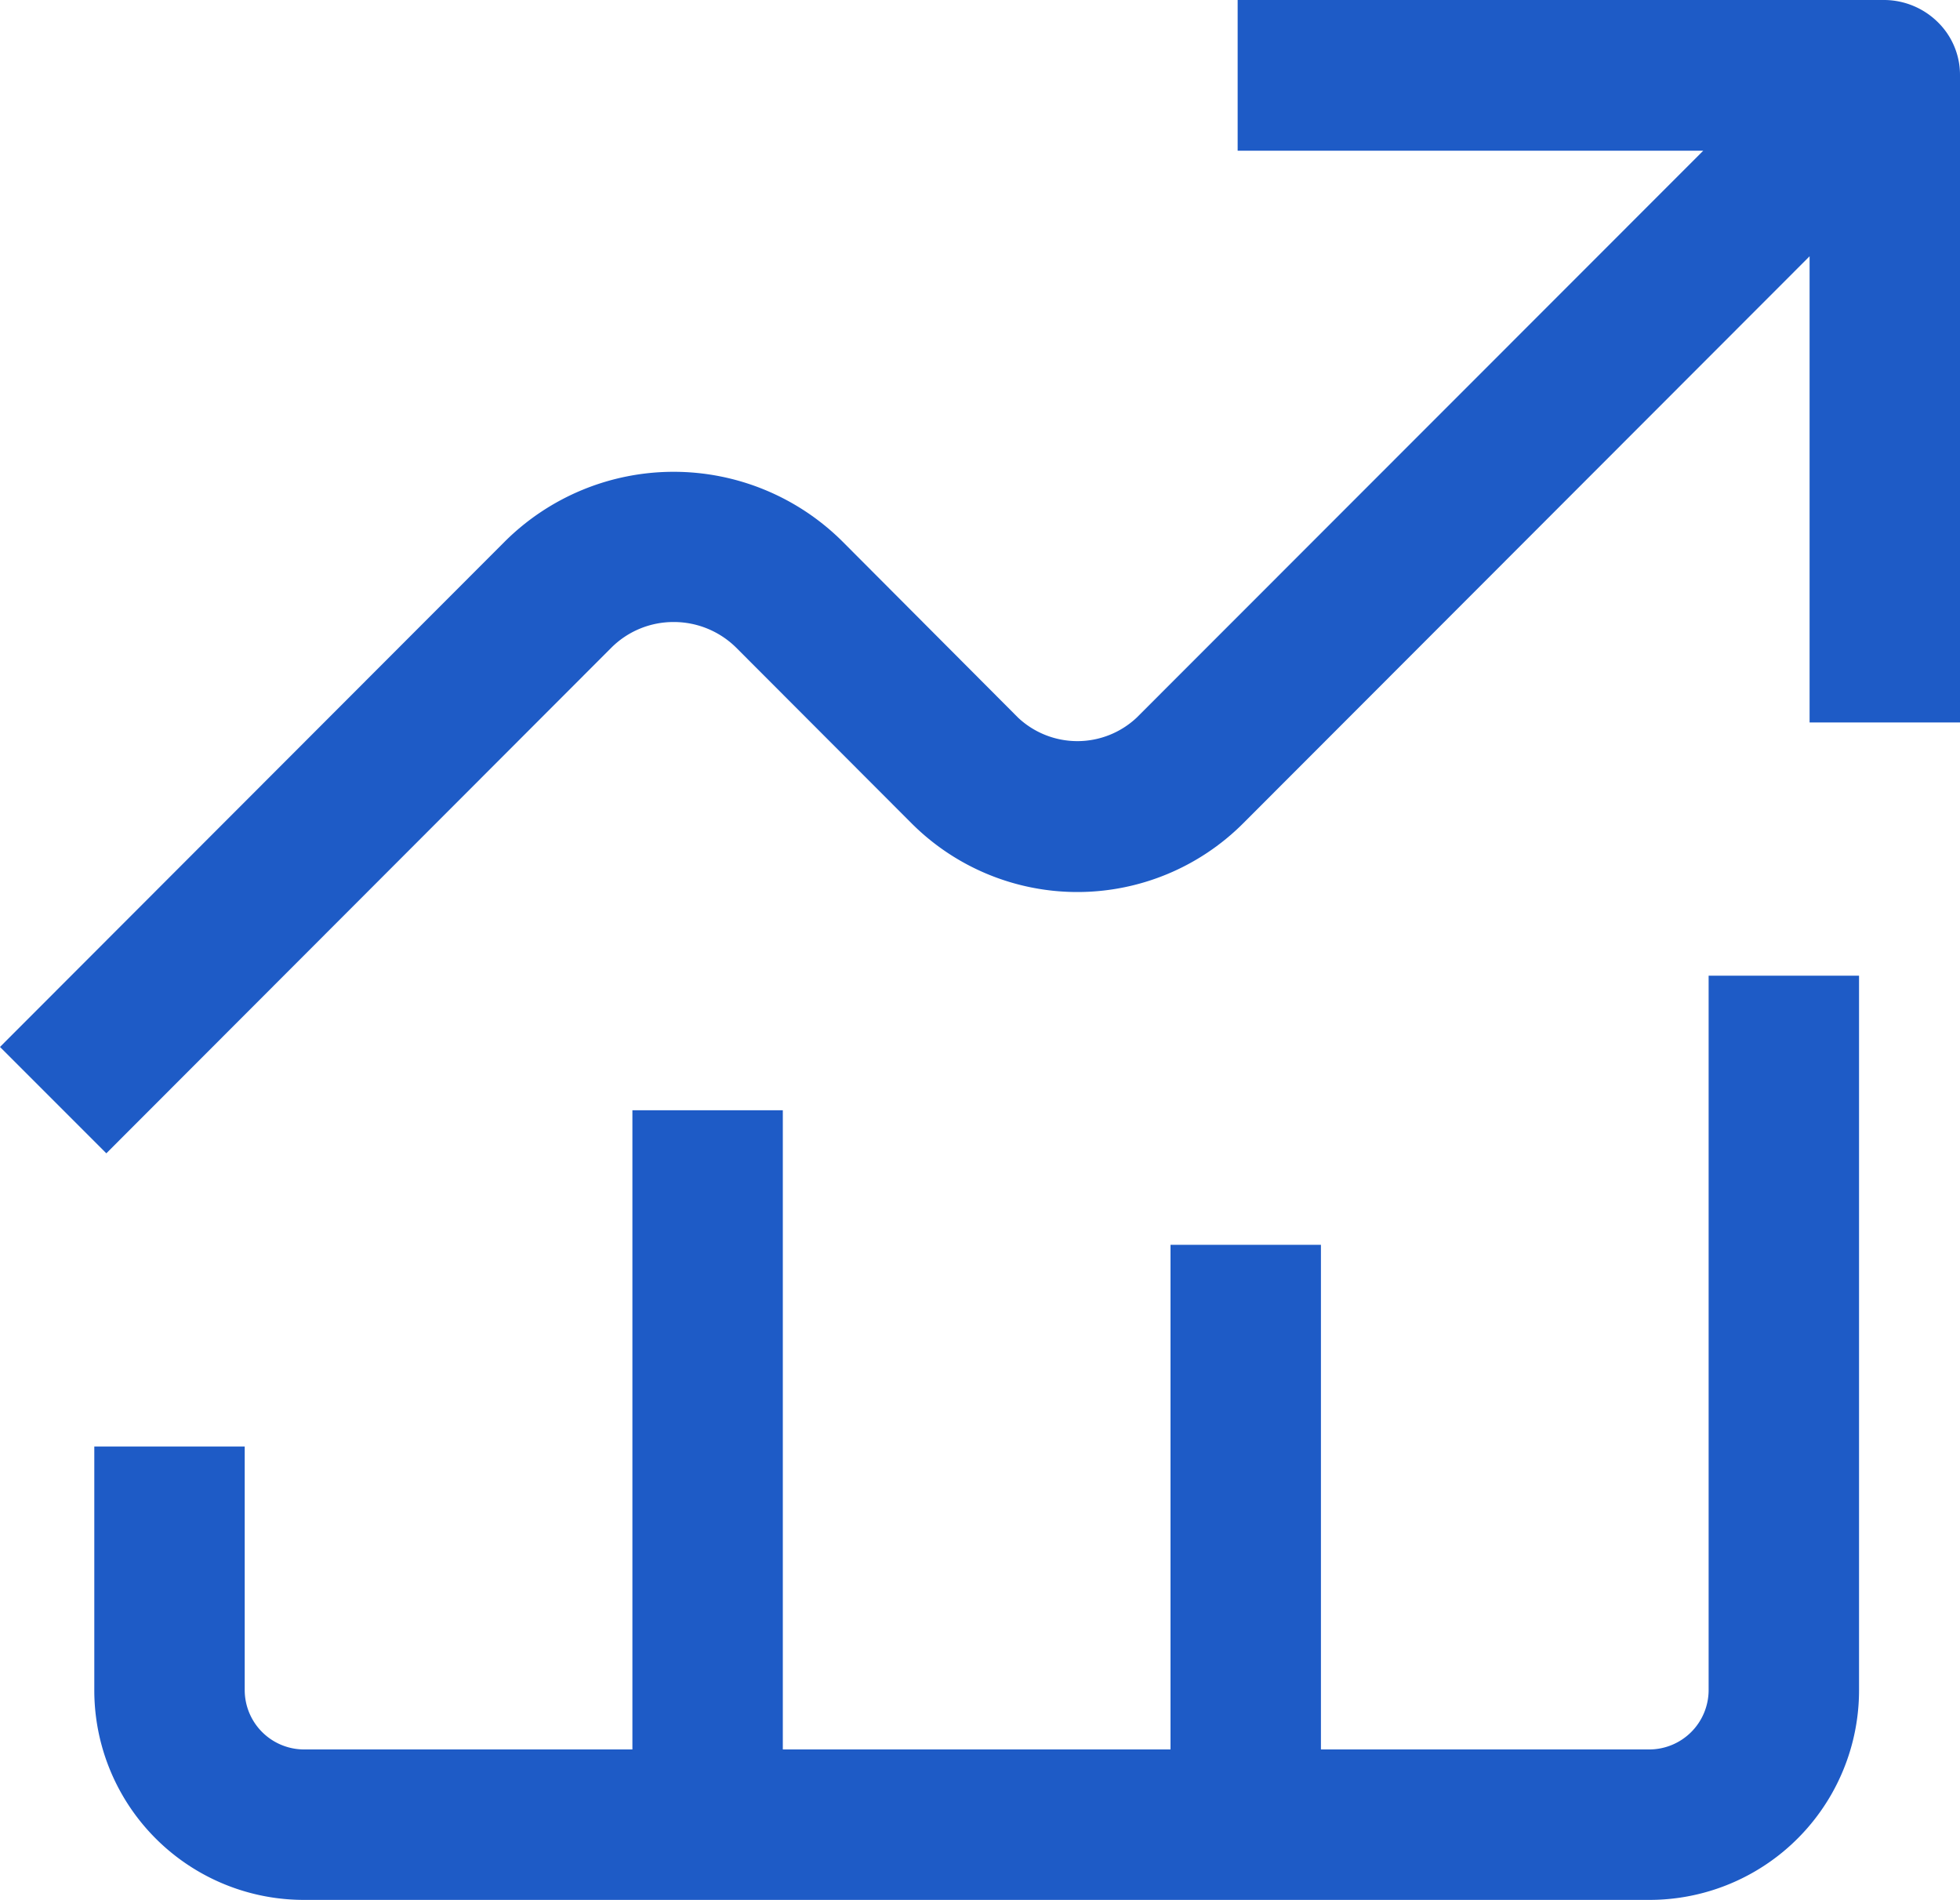 <?xml version="1.0" encoding="UTF-8"?> <svg xmlns="http://www.w3.org/2000/svg" viewBox="0 0 76.49 74.13"><defs><style>.cls-1{fill:#1e5bc6;}</style></defs><g id="Calque_2" data-name="Calque 2"><g id="SOLUTIONS-1"><path class="cls-1" d="M76.49,2.94V28.19H70.62V10L48.51,32.13a9.15,9.15,0,0,1-12.93,0l-6.85-6.86a3.46,3.46,0,0,0-2.43-1,3.43,3.43,0,0,0-2.44,1L4.15,45,0,40.85,19.7,21.13a9.34,9.34,0,0,1,13.18,0L39.73,28a3.38,3.38,0,0,0,4.63,0L66.47,5.88H48.3V0H73.55a3,3,0,0,1,2.08.87A2.88,2.88,0,0,1,76.49,2.94Z"></path><path class="cls-1" d="M72.55,38.07V65.94a8.18,8.18,0,0,1-8.18,8.19H11.86a8.18,8.18,0,0,1-8.18-8.19v-9.5H9.55v9.5a2.32,2.32,0,0,0,2.31,2.32H24.68V43.32h5.87V68.26H45.68V48.57h5.87V68.26H64.37a2.32,2.32,0,0,0,2.31-2.32V38.07Z"></path></g></g></svg> 